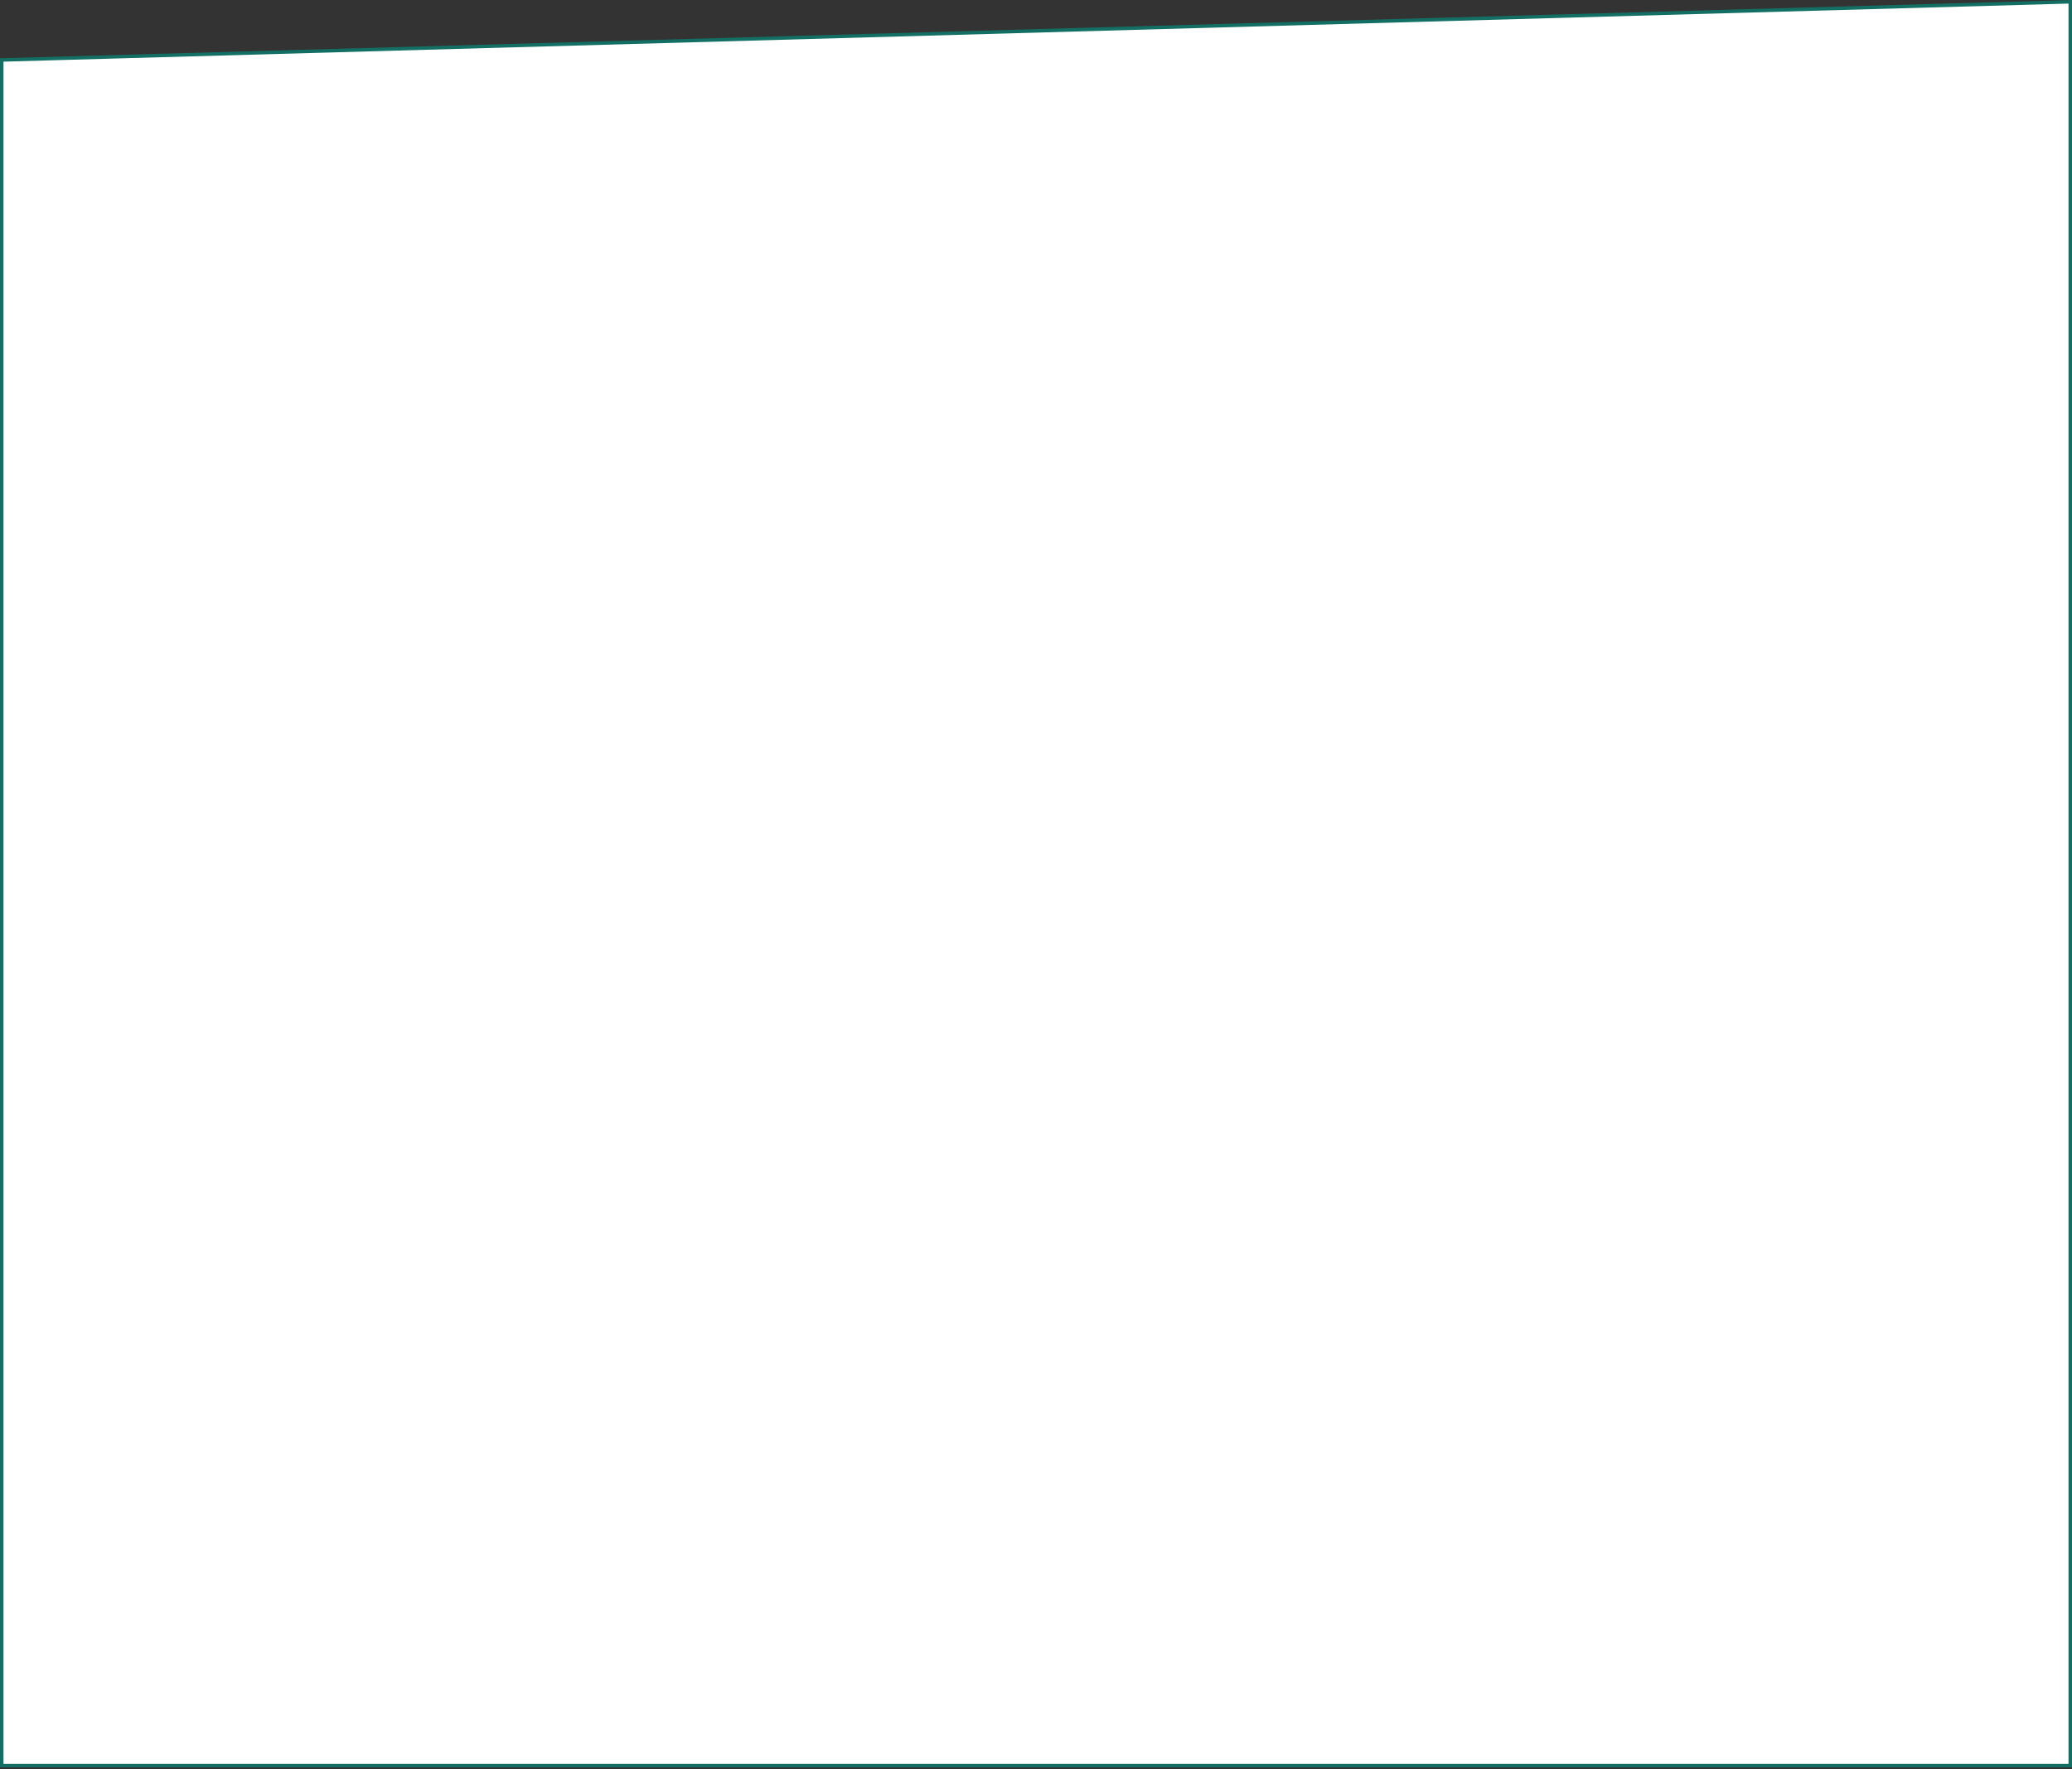 <svg width="595" height="508" viewBox="0 0 595 508" fill="none" xmlns="http://www.w3.org/2000/svg" preserveAspectRatio="none">
<rect x="0" y="0" width="595" height="508" fill="#333333" stroke="none"/>
<path d="M594.5 506.914H0.5V17.213L594.5 0.514V506.914Z" fill="white" stroke="#136F63"/>
</svg>
